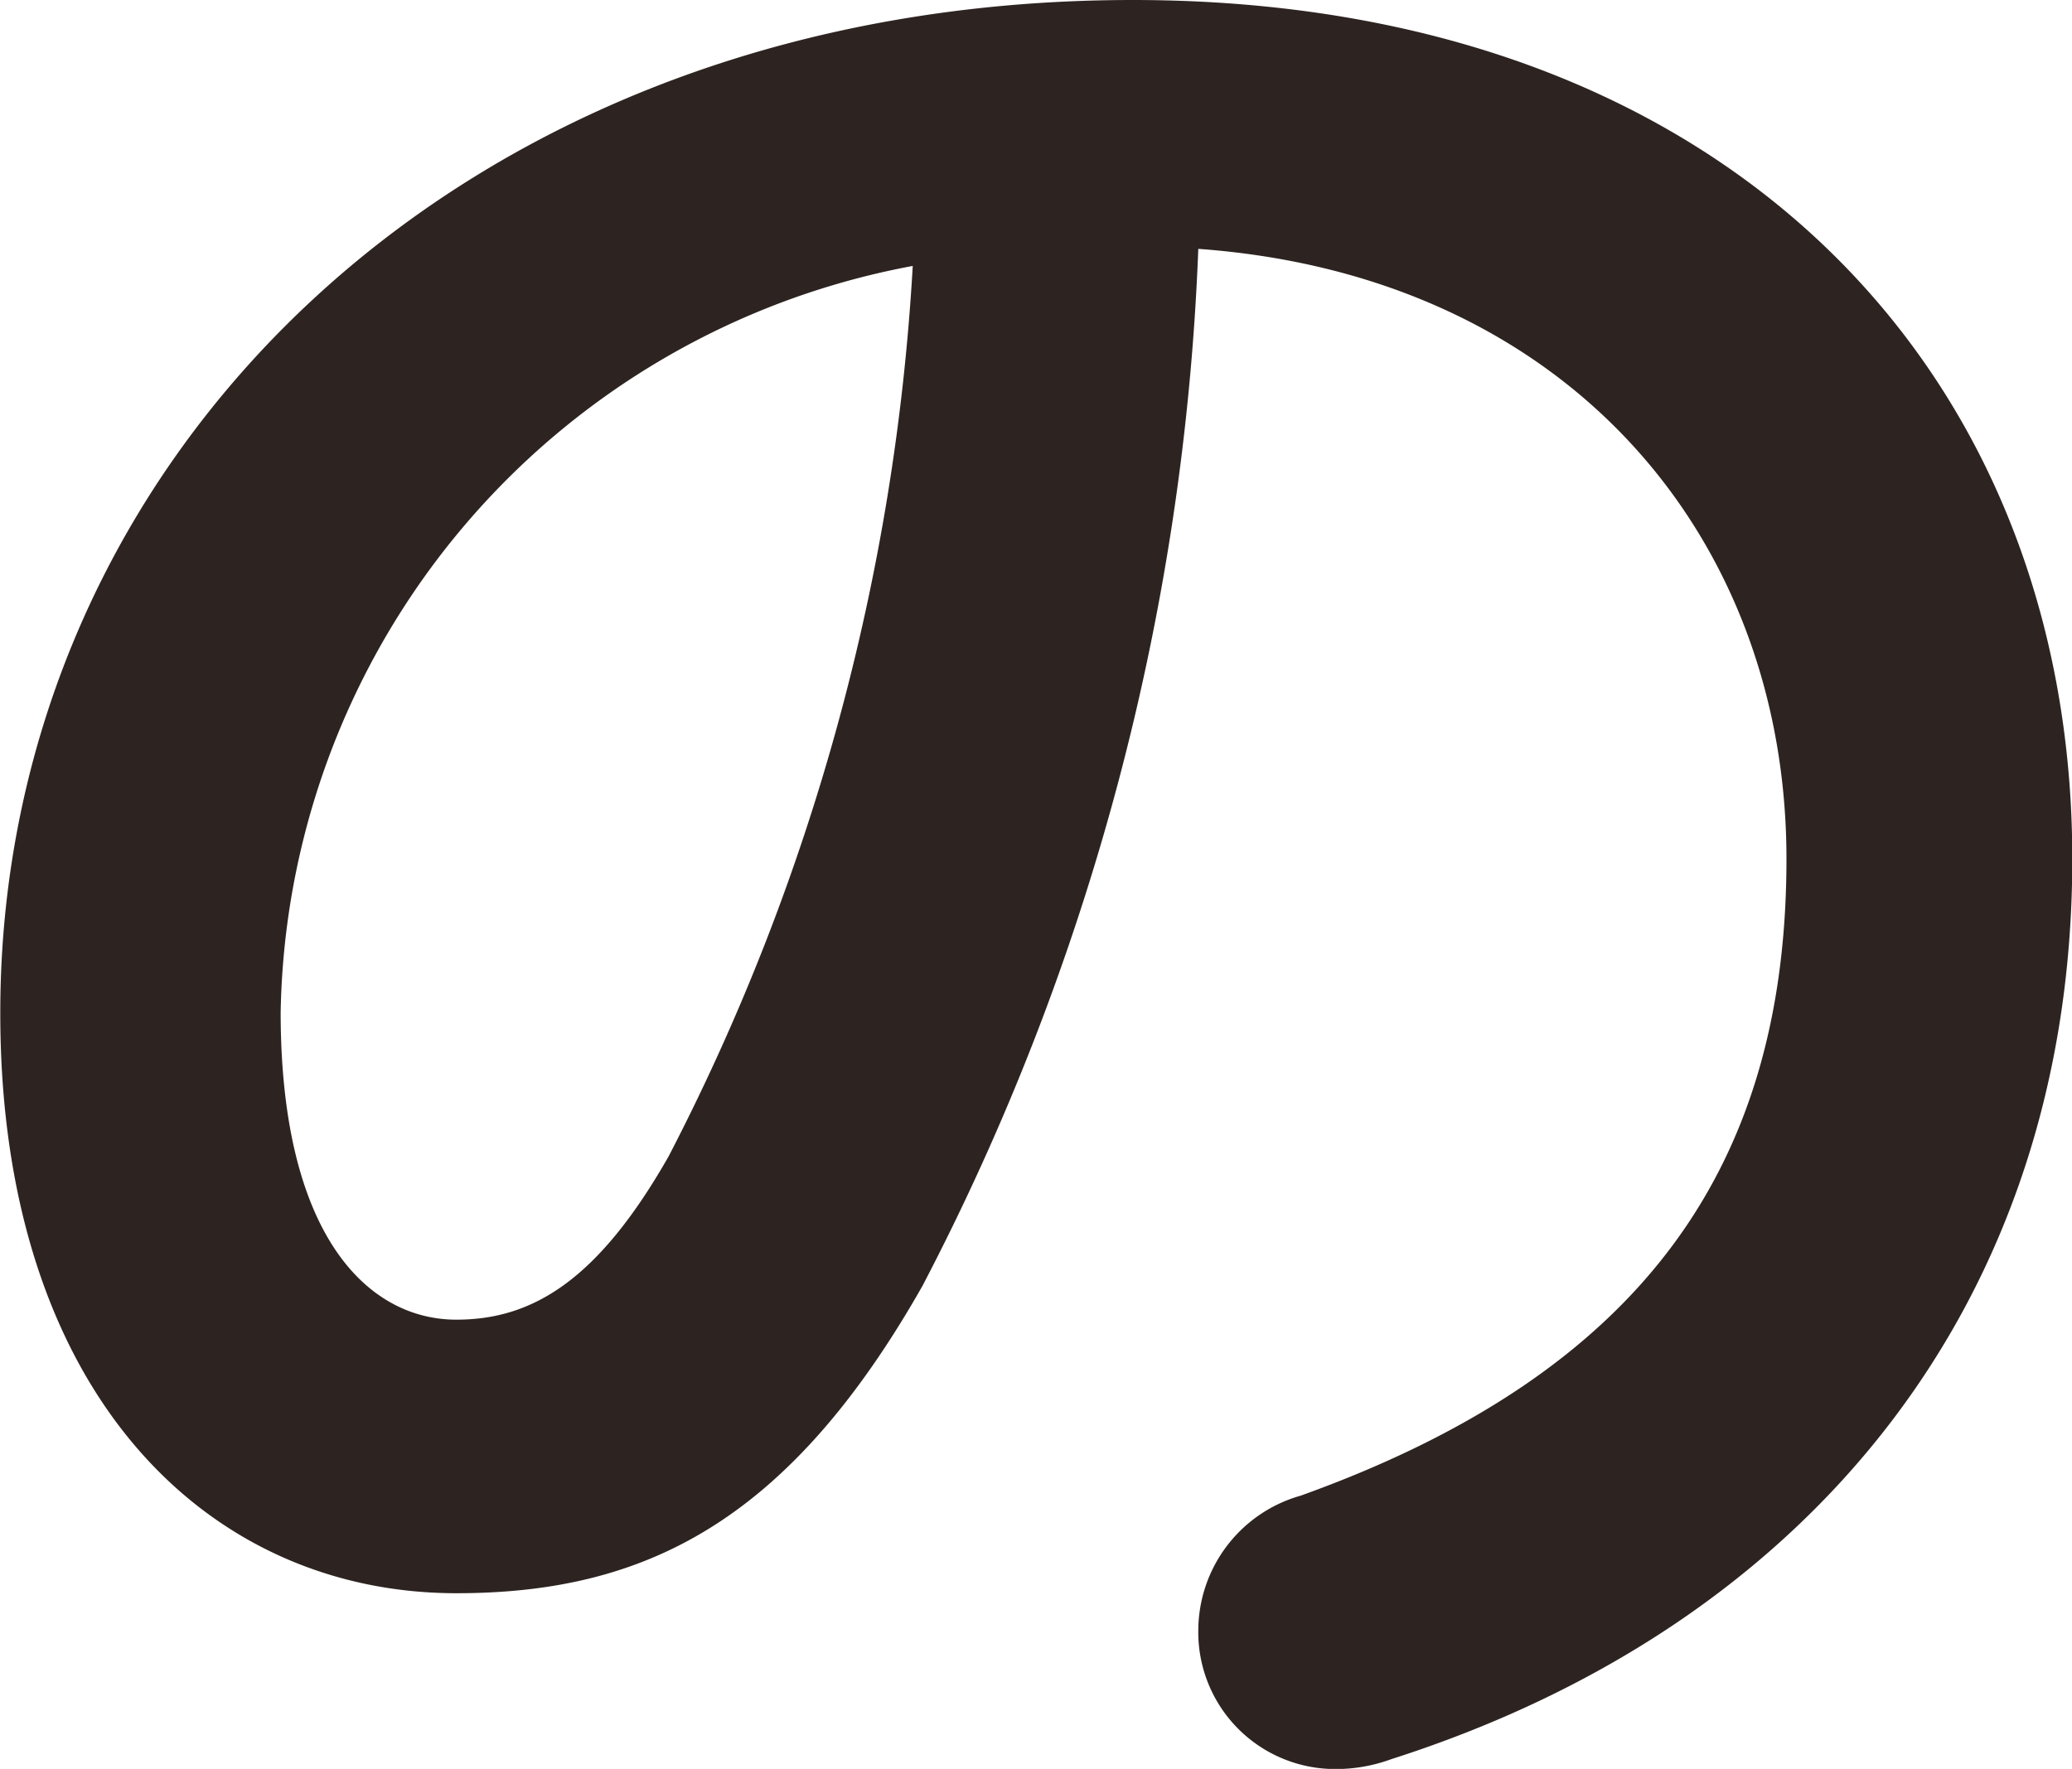 <svg xmlns="http://www.w3.org/2000/svg" width="28.866" height="24.65" viewBox="0 0 28.866 24.65"><path d="M110.874-2.312c2.618,0,4.624-.986,6.494-4.284a34.019,34.019,0,0,0,3.842-14.45c5.168.374,8.194,4.046,8.194,8.5,0,4.216-1.938,7.14-6.766,8.874A1.958,1.958,0,0,0,121.21-1.8a1.907,1.907,0,0,0,1.9,1.938A2.231,2.231,0,0,0,123.9,0c5.848-1.87,9.486-6.392,9.486-12.546,0-6.766-4.794-11.968-13.09-11.968-9.35,0-15.776,6.358-15.776,14.11C104.516-5.1,107.406-2.312,110.874-2.312Zm6.358-18.5a30.754,30.754,0,0,1-3.4,12.41c-.986,1.734-1.9,2.278-2.958,2.278-1.224,0-2.448-1.156-2.448-4.284A10.77,10.77,0,0,1,117.232-20.808Z" transform="translate(-104.516 24.514)" fill="#2d2421"/></svg>